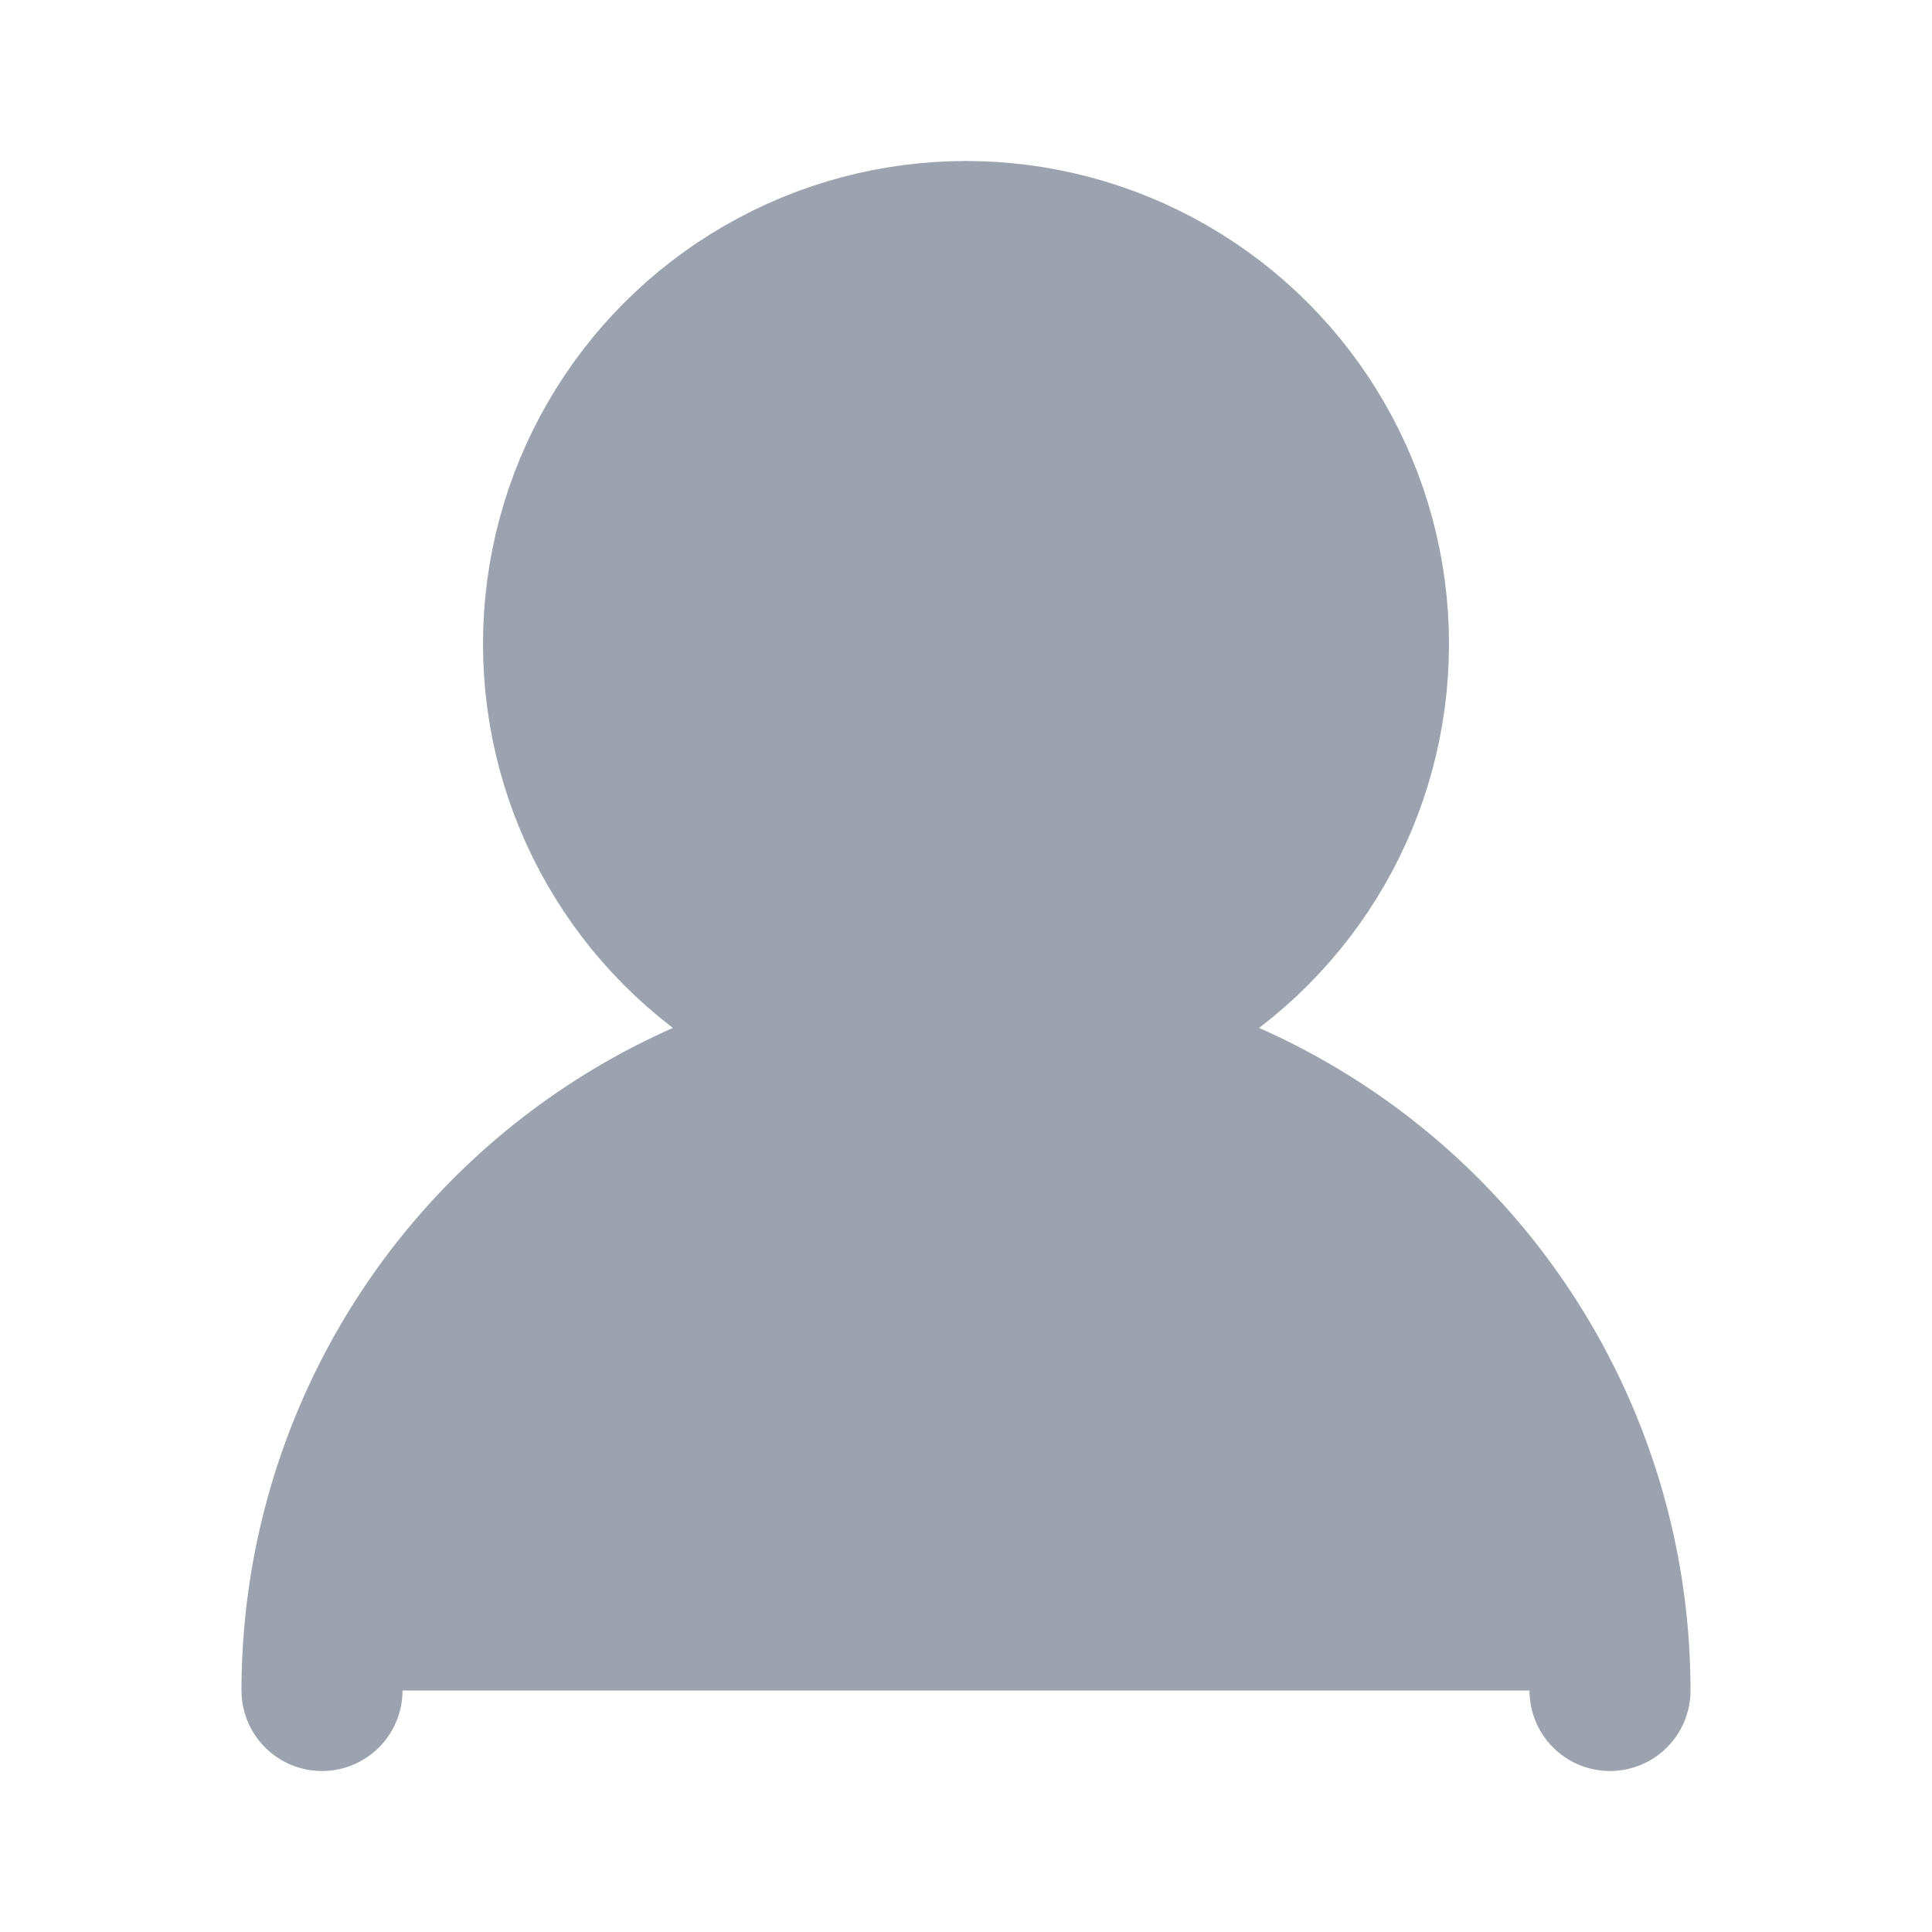 <svg xmlns="http://www.w3.org/2000/svg" viewBox="0 0 24 24" fill="none" stroke="currentColor" stroke-width="2" stroke-linecap="round" stroke-linejoin="round">
  <circle cx="12" cy="8" r="5" fill="#9CA3AF" stroke="#9CA3AF"/>
  <path d="M20 21a8 8 0 1 0-16 0" fill="#9CA3AF" stroke="#9CA3AF"/>
</svg>

